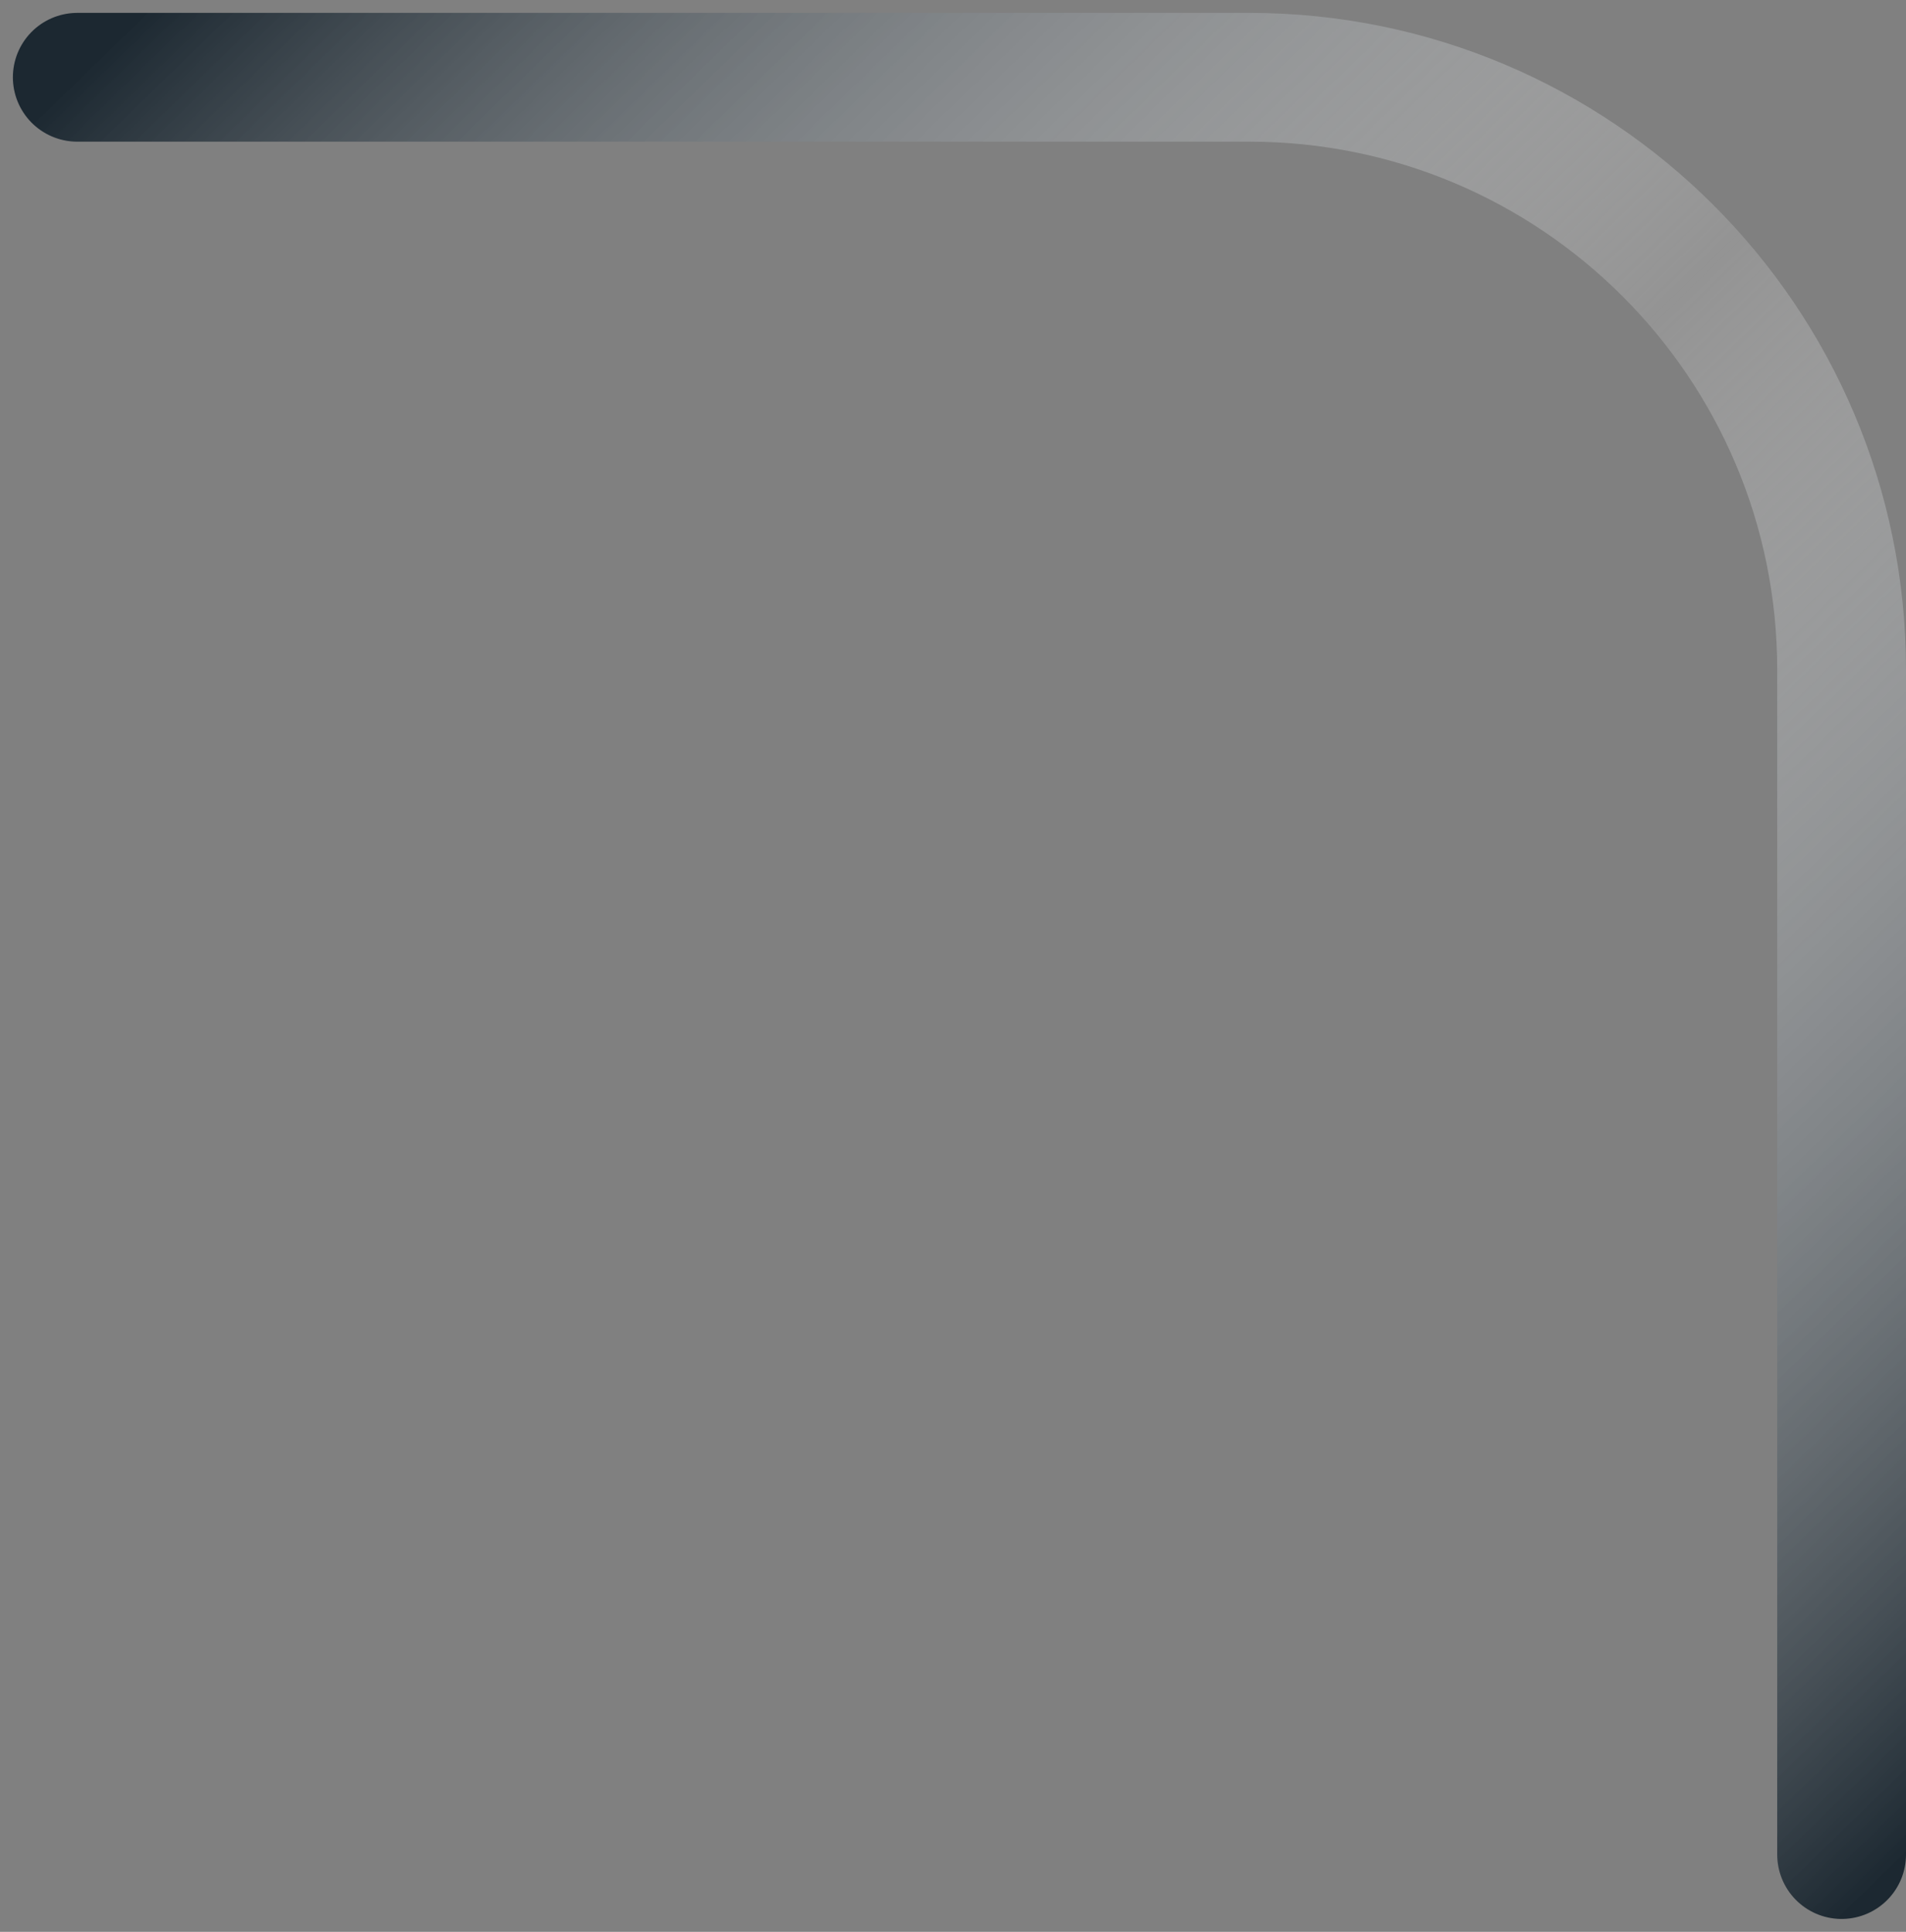 <svg width="74" height="75" viewBox="0 0 74 75" fill="none" xmlns="http://www.w3.org/2000/svg">
<rect x="0" y="0" width="74" height="75" fill="#808080" stroke="none"/>
<path d="M71.5 72L71.5 26C71.5 13.297 61.203 3 48.5 3L3 3" stroke="url(#paint0_linear_8_60)" stroke-width="5" stroke-linecap="round"/>
<defs>
<linearGradient id="paint0_linear_8_60" x1="72" y1="74" x2="3" y2="3" gradientUnits="userSpaceOnUse">
<stop stop-color="#1C2831"/>
<stop offset="0.501" stop-color="white" stop-opacity="0.157"/>
<stop offset="1" stop-color="#1C2831"/>
</linearGradient>
</defs>
</svg>
